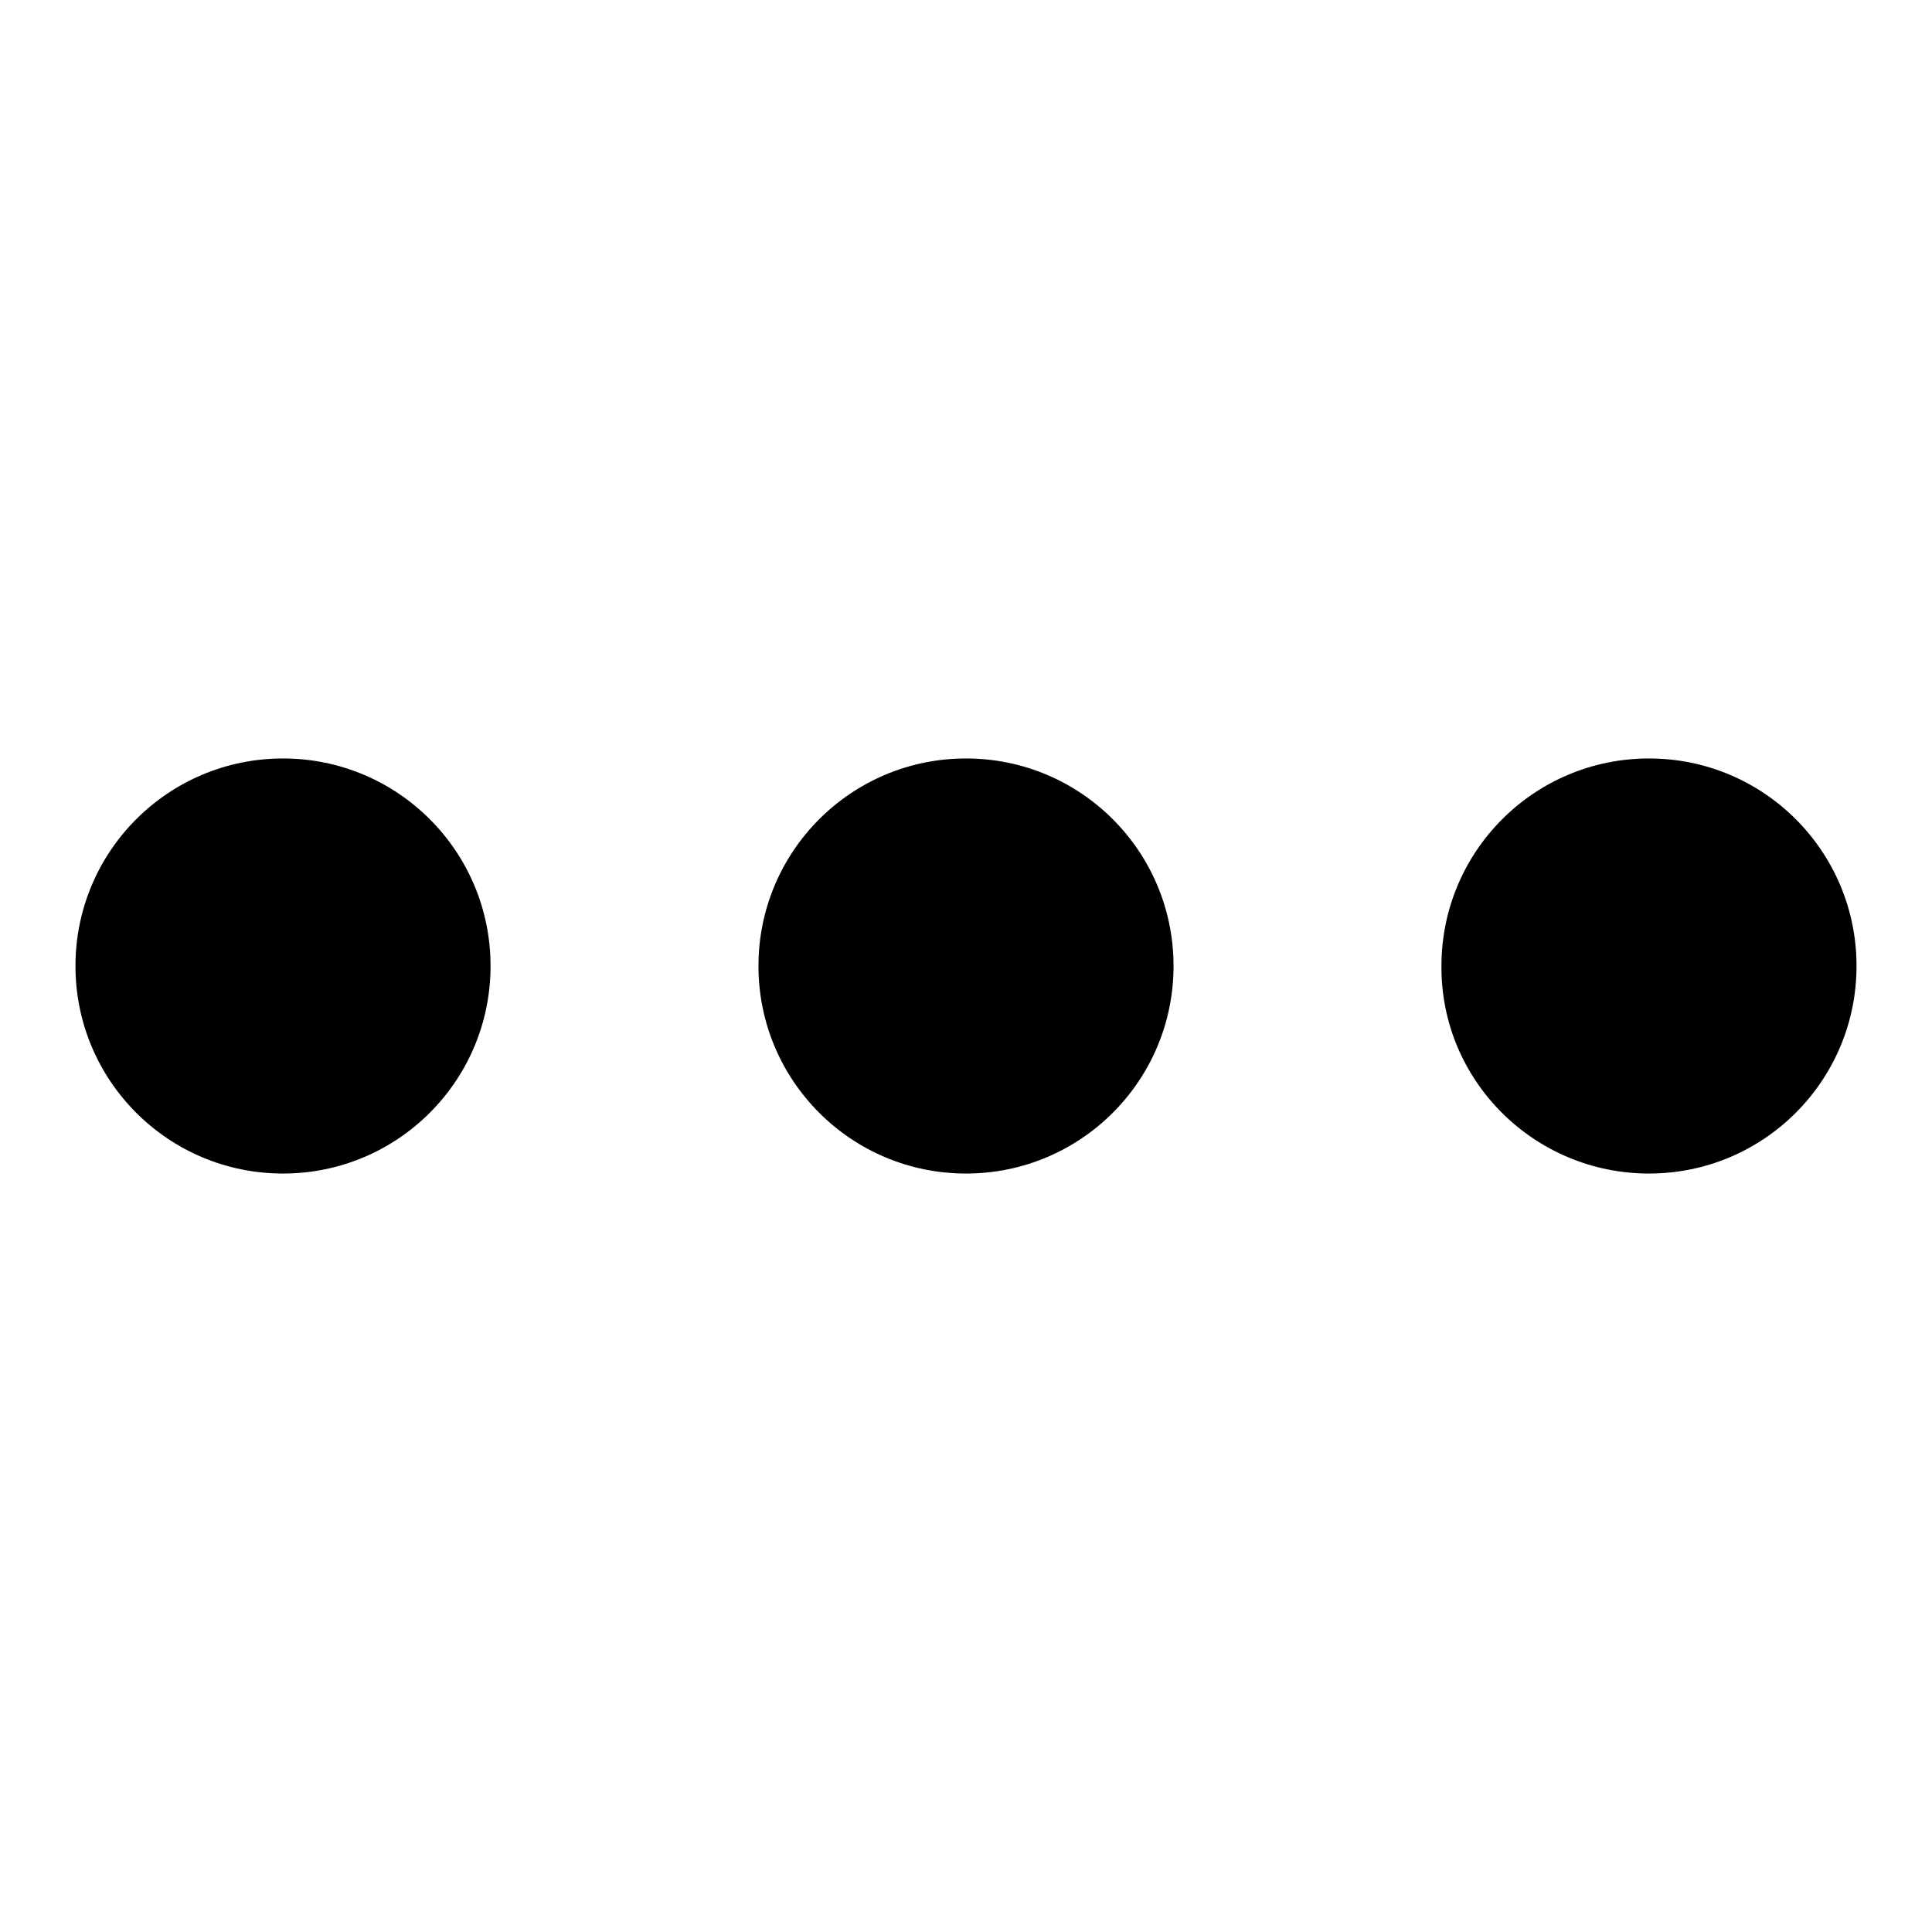 <?xml version="1.0" encoding="utf-8"?>
<!-- Svg Vector Icons : http://www.onlinewebfonts.com/icon -->
<!DOCTYPE svg PUBLIC "-//W3C//DTD SVG 1.1//EN" "http://www.w3.org/Graphics/SVG/1.1/DTD/svg11.dtd">
<svg version="1.1" xmlns="http://www.w3.org/2000/svg" xmlns:xlink="http://www.w3.org/1999/xlink" x="0px" y="0px" viewBox="0 0 256 256" enable-background="new 0 0 256 256" xml:space="preserve">
<g><g><path fill="#000000" d="M218.5,155.5c15.2,0,27.5-12.3,27.5-27.5c0-15.2-12.3-27.5-27.5-27.5c-15.2,0-27.5,12.3-27.5,27.5C190.9,143.2,203.3,155.5,218.5,155.5z M128,155.5c15.2,0,27.5-12.3,27.5-27.5c0-15.2-12.3-27.5-27.5-27.5c-15.2,0-27.5,12.3-27.5,27.5C100.5,143.2,112.8,155.5,128,155.5z M37.5,155.5c15.2,0,27.5-12.3,27.5-27.5c0-15.2-12.3-27.5-27.5-27.5S10,112.8,10,128C10,143.2,22.3,155.5,37.5,155.5z"/></g></g>
</svg>